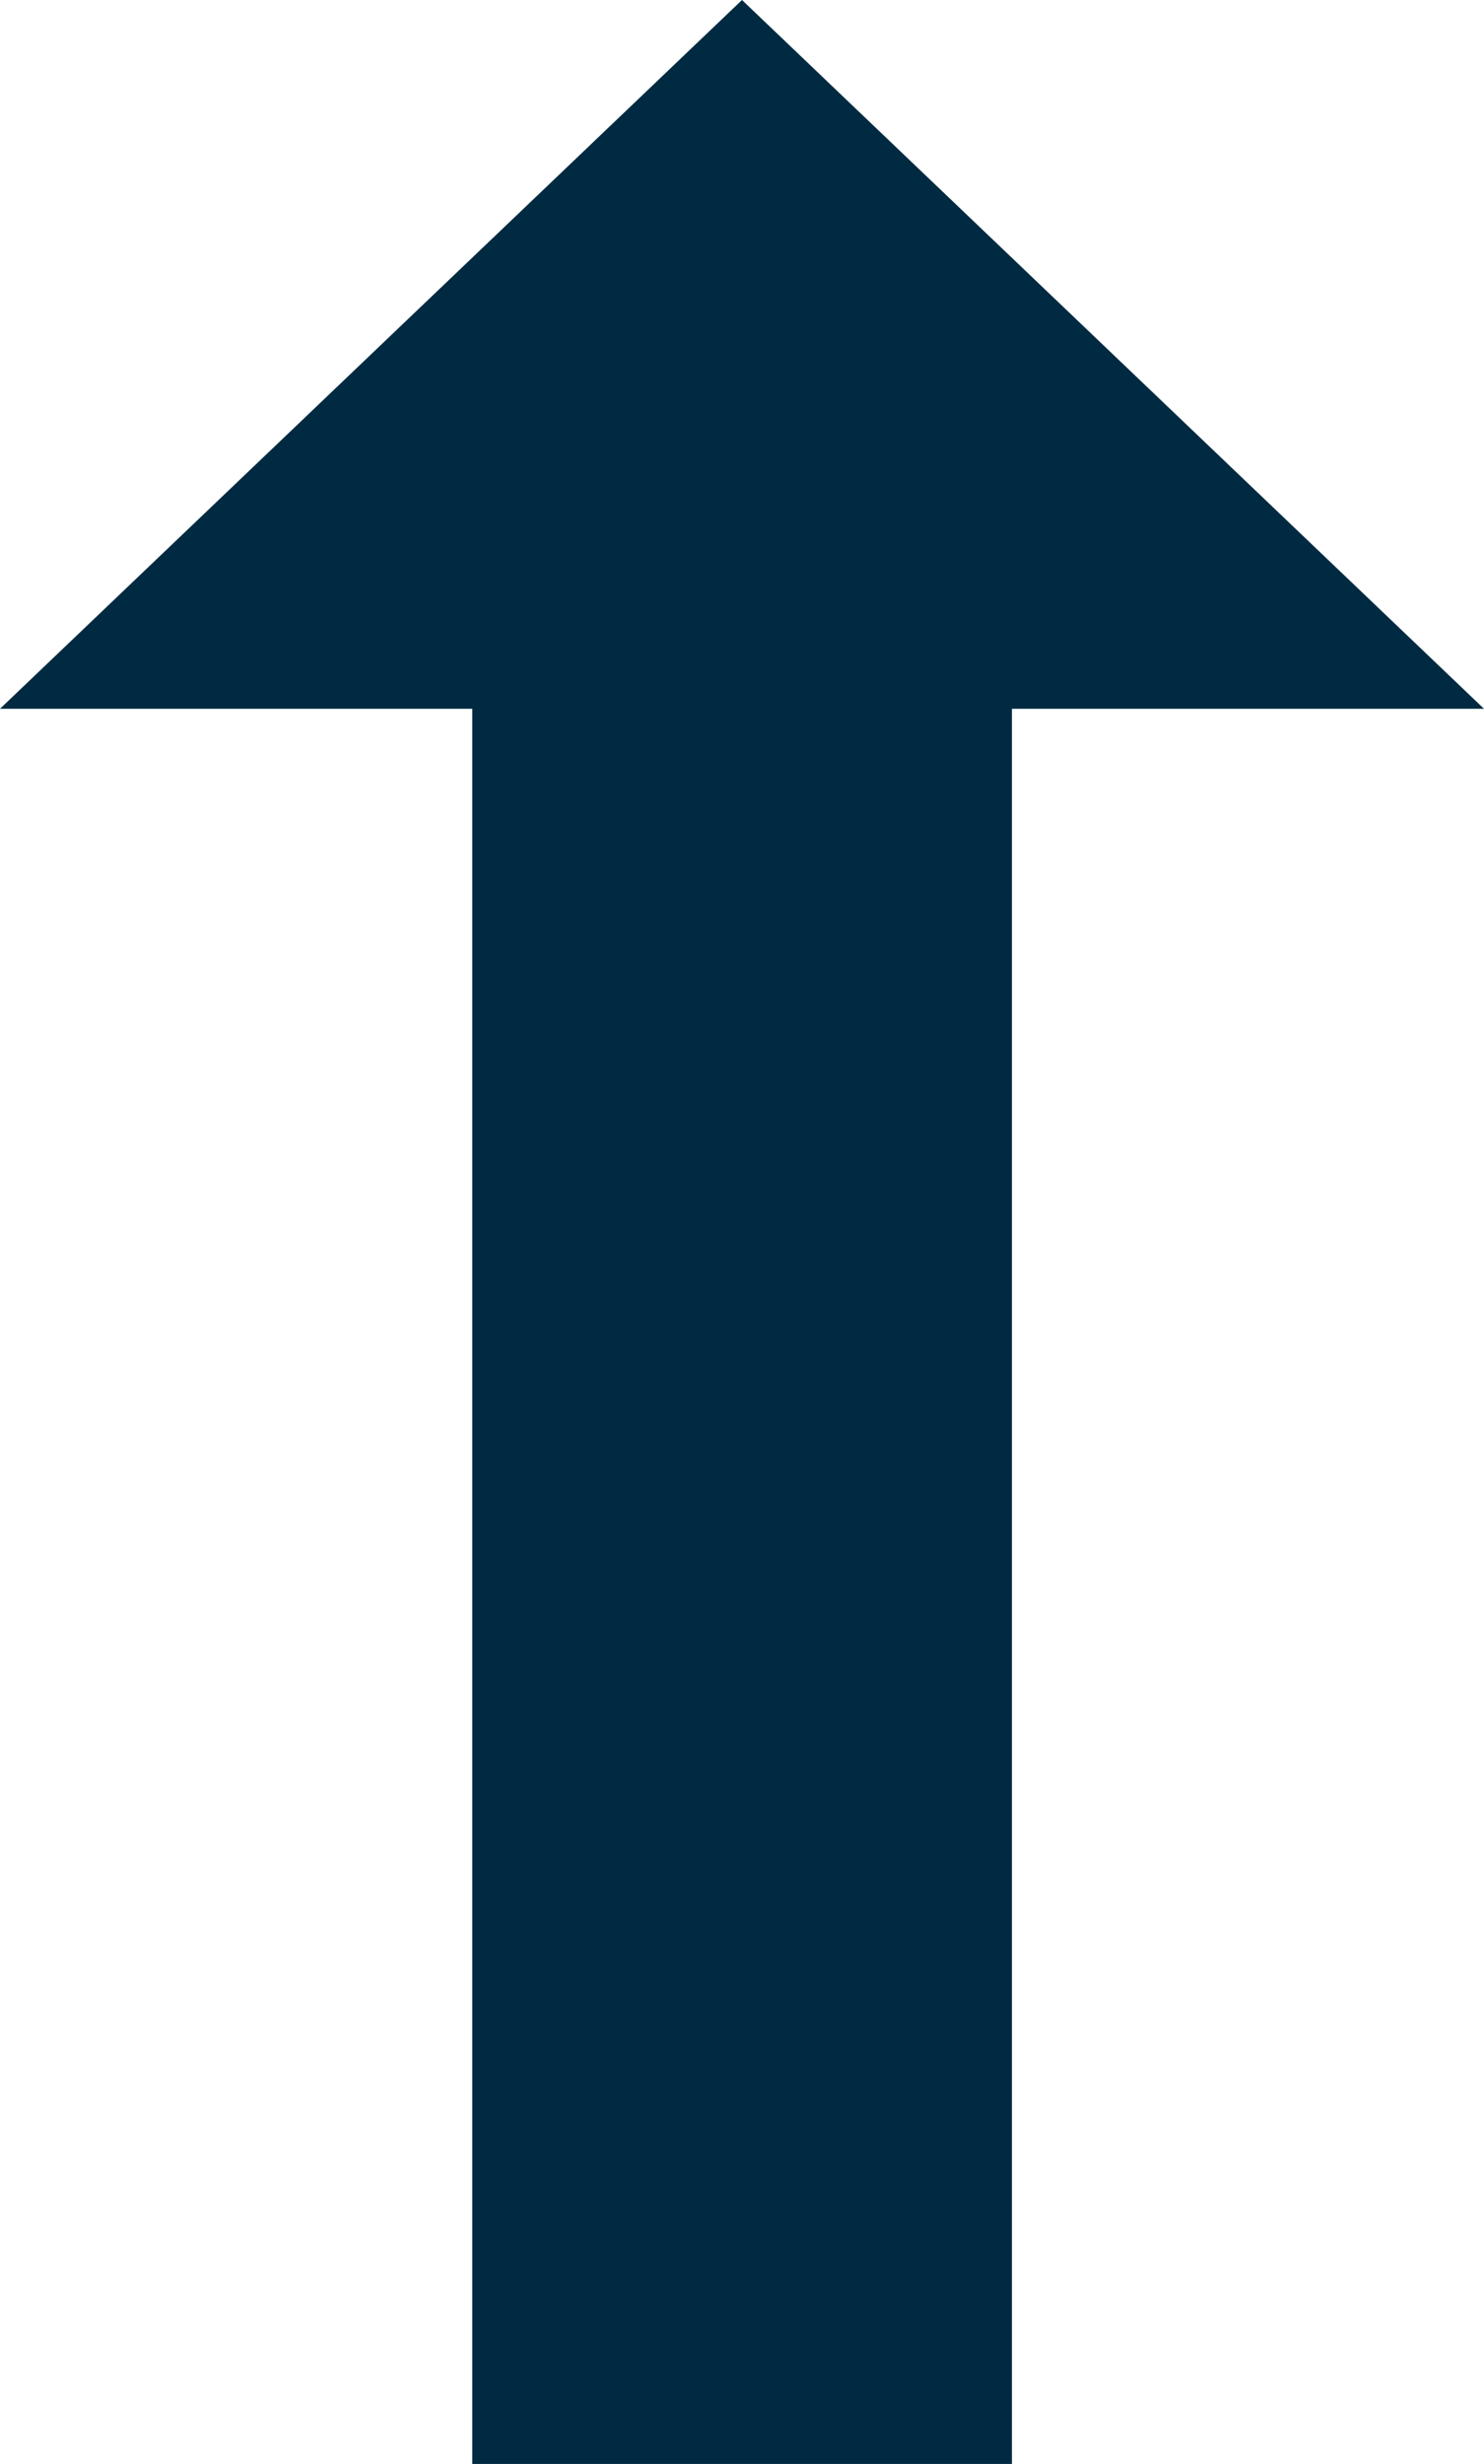 <svg xmlns="http://www.w3.org/2000/svg" width="8.89" height="14.75" viewBox="0 0 8.89 14.75"><defs><style>.a{fill:#002a41;}</style></defs><path class="a" d="M8.945.75,13.39,4.993H10.562V15.5H7.329V4.993H4.5Z" transform="translate(-4.5 -0.75)"/></svg>
